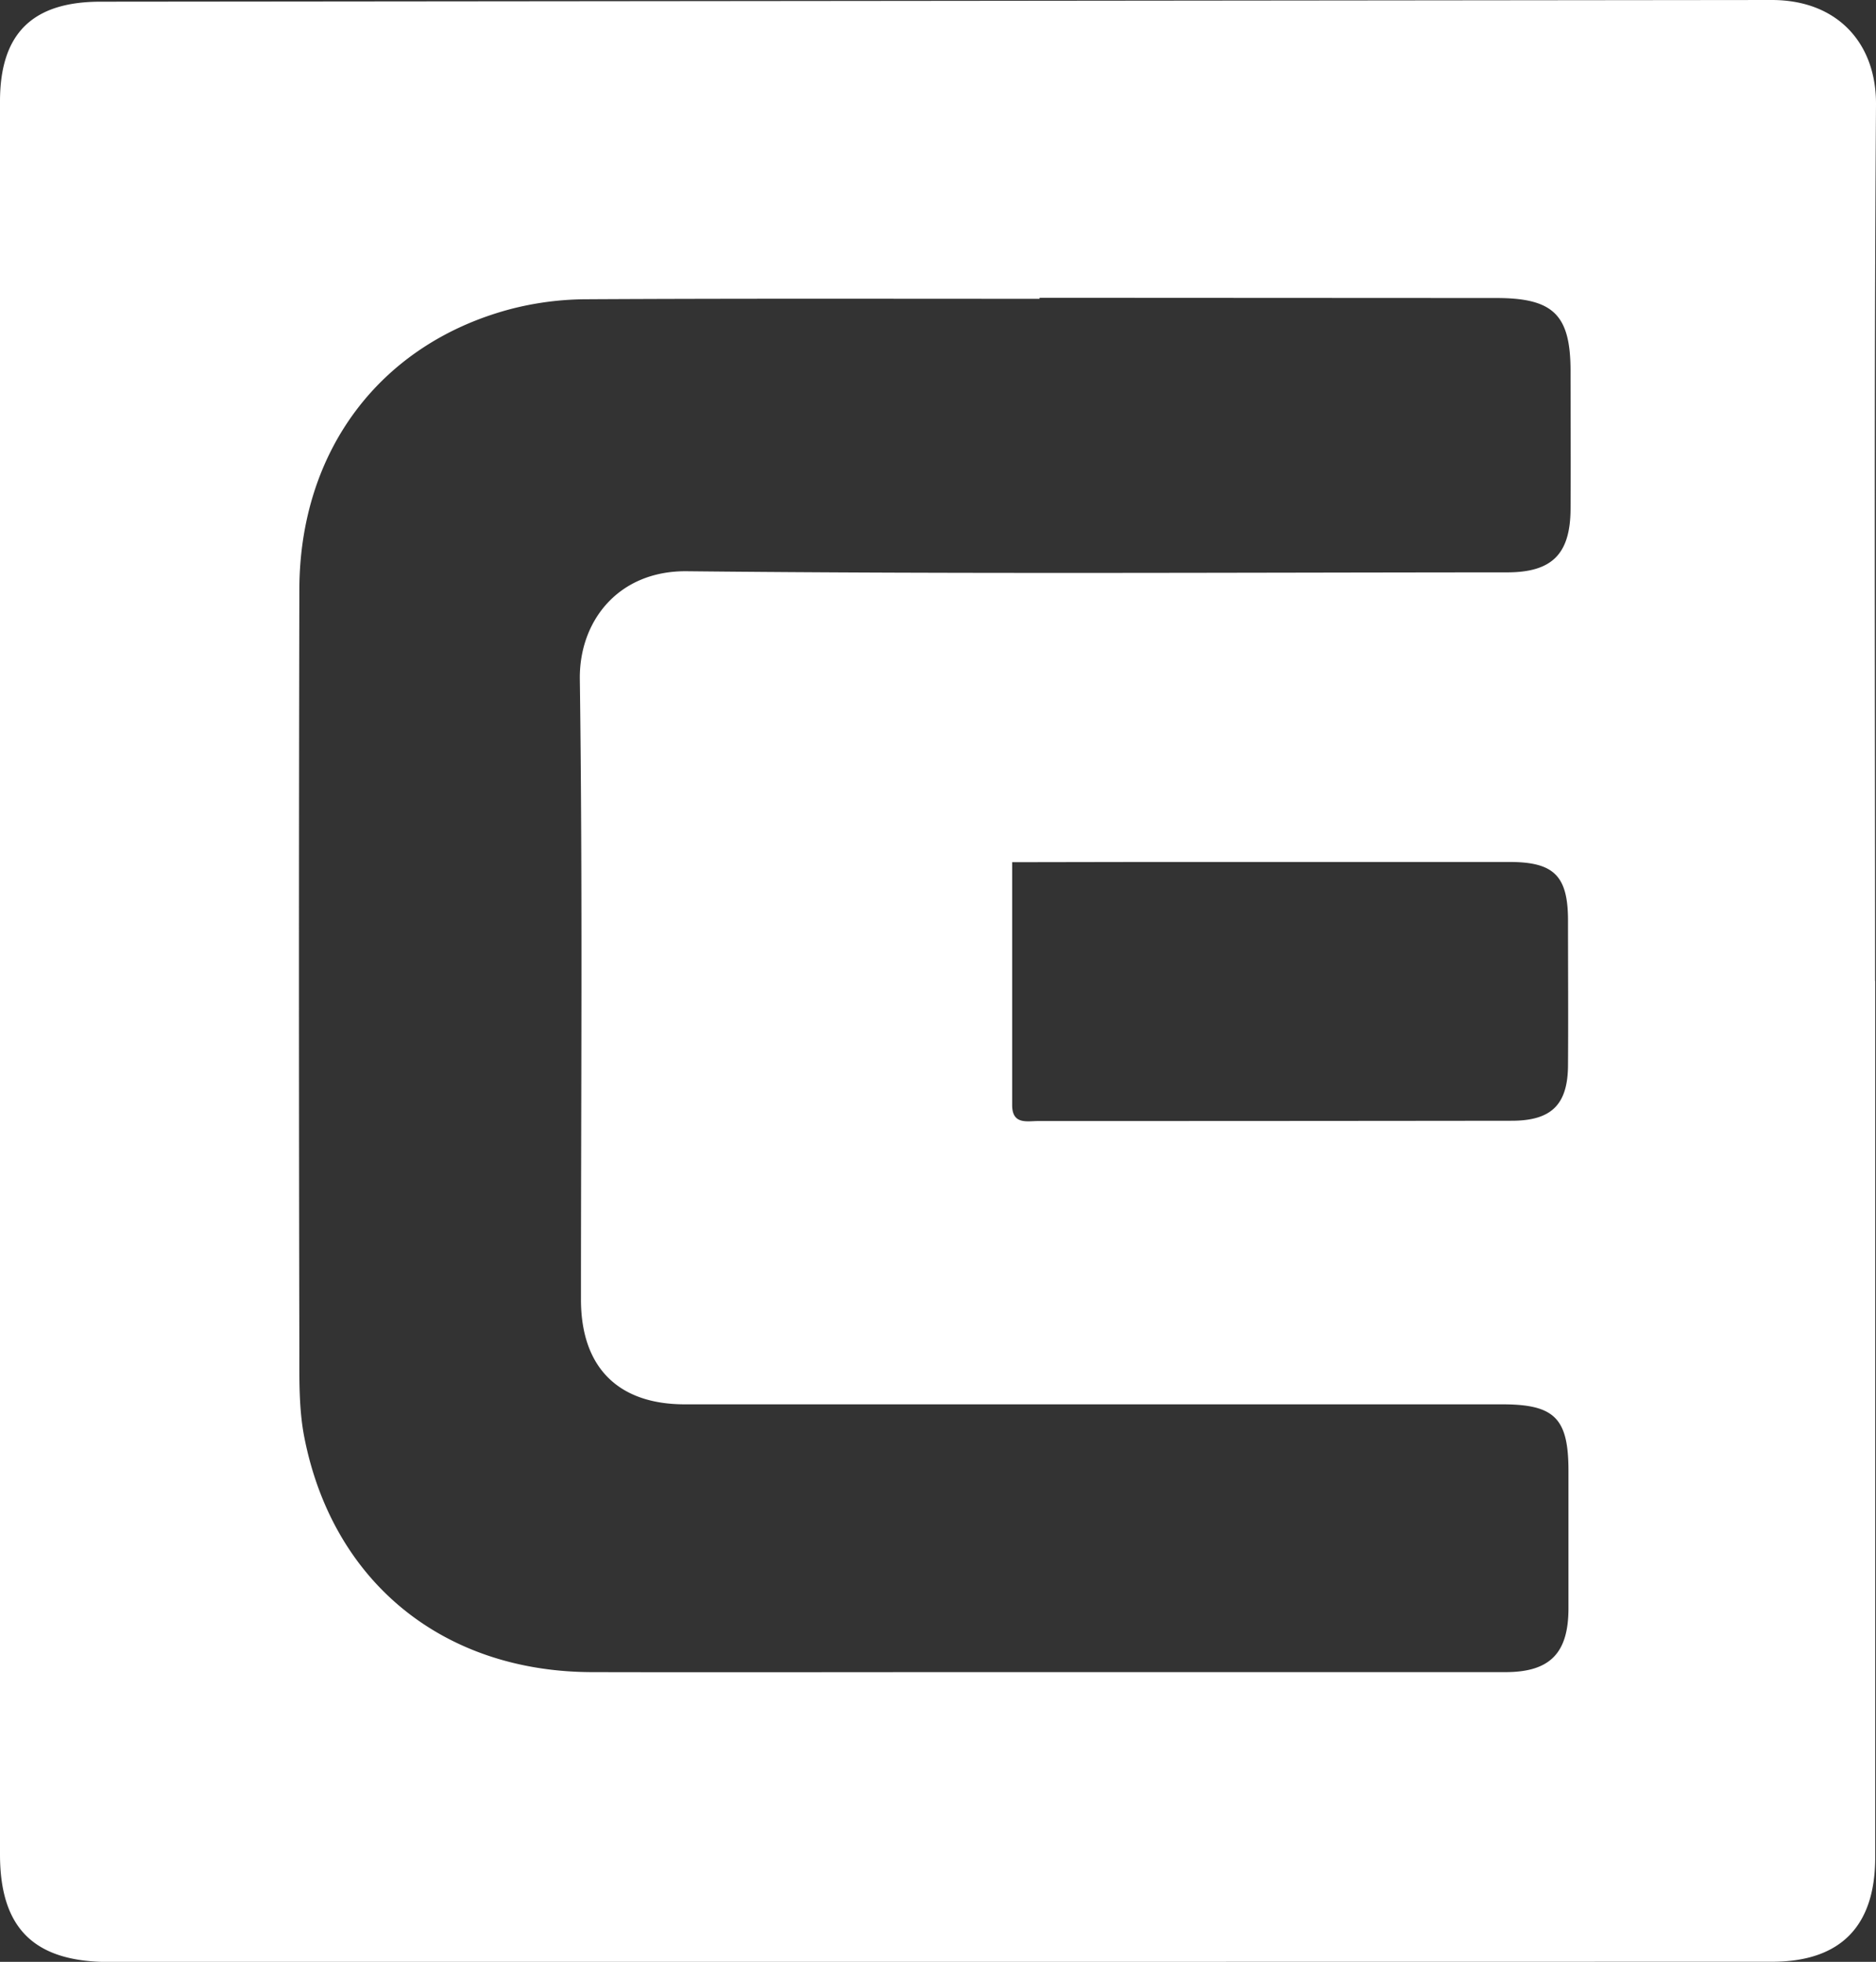 <?xml version="1.0" encoding="UTF-8"?> <svg xmlns="http://www.w3.org/2000/svg" viewBox="0 0 332.7 347.98"><rect x="0" y="0" width="332.7" height="347.98" fill="#333333" stroke="none"/><defs><style>.cls-1{fill:#fff;}</style></defs><title>Asset 1</title><g id="Layer_2" data-name="Layer 2"><g id="Layer_1-2" data-name="Layer 1"><path class="cls-1" d="M332.56,174V329.45c0,12.26-6.19,18.51-18.31,18.51L19.34,348C6.06,348,0,342.06,0,328.91Q0,173.45,0,18C0,6,5.68.31,17.82.3Q166,.16,314.22,0c11.69,0,18.56,7.73,18.48,18.55-.35,51.82-.16,103.63-.16,155.45ZM184.36,52.82V53c-26.82,0-53.65-.07-80.47.08a54.22,54.22,0,0,0-13.3,1.73c-23.13,6.13-37.45,25.1-37.5,49.75q-.14,67.47,0,135c0,5.15-.1,10.42.89,15.43,5.07,25.69,24.64,41.54,51,41.6,22.65.05,45.31,0,68,0q47,0,94,0c7.86,0,11.15-3.33,11.18-11.21,0-8.16,0-16.32,0-24.49,0-9.34-2.45-11.8-11.77-11.8q-72.48,0-144.95,0c-11.88,0-18.41-6.62-18.41-18.6,0-36.65.3-73.31-.2-110-.14-10.34,6.84-19.3,19-19.17,48.48.51,97,.22,145.45.2,7.95,0,11.19-3.23,11.25-11.17.06-8.16,0-16.33,0-24.49,0-10-3-13-13.17-13ZM179.5,152.93c0,14.83,0,28.95,0,43.07,0,3.52,2.63,2.84,4.63,2.84q42,0,83.95-.05c7.15,0,10-2.93,10-10,.06-8.49,0-17,0-25.48,0-7.95-2.47-10.42-10.39-10.42q-32.73,0-65.47,0Z"></path></g></g></svg> 